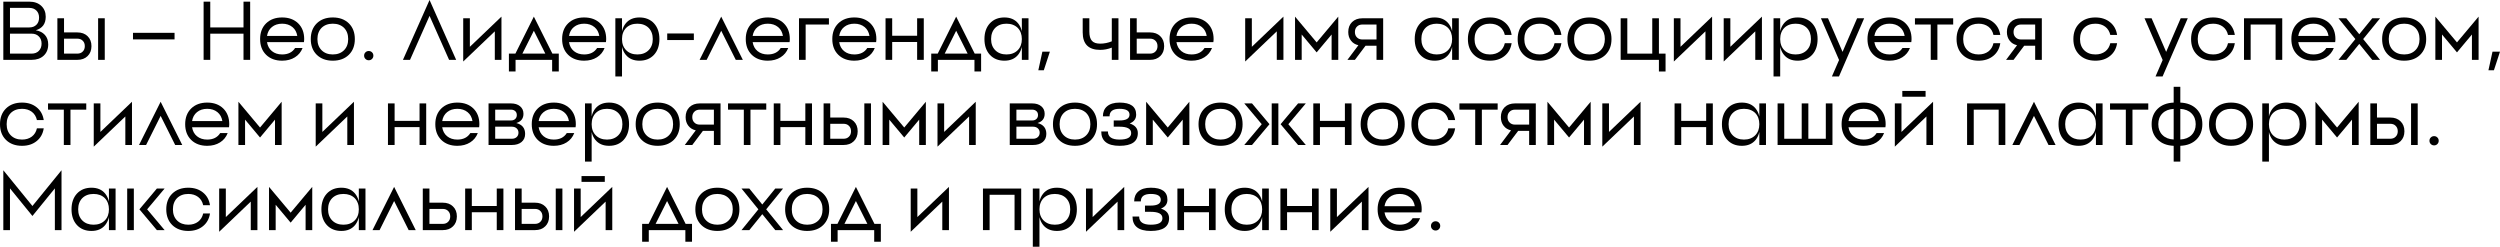 <?xml version="1.0" encoding="UTF-8"?> <svg xmlns="http://www.w3.org/2000/svg" viewBox="0 0 469.879 46.375" fill="none"><path d="M1.875 10.078H5.937C6.51 10.078 6.964 9.906 7.297 9.563C7.641 9.219 7.813 8.766 7.813 8.203C7.813 7.63 7.641 7.177 7.297 6.844C6.964 6.5 6.51 6.328 5.937 6.328H1.875V10.078ZM1.875 1.484V5.156H5.516C6.068 5.156 6.51 4.99 6.844 4.656C7.177 4.323 7.344 3.875 7.344 3.312C7.344 2.76 7.177 2.318 6.844 1.984C6.51 1.651 6.068 1.484 5.516 1.484H1.875ZM8.594 3.156C8.594 4.479 7.969 5.323 6.719 5.688C7.448 5.813 8.021 6.104 8.438 6.563C8.854 7.021 9.062 7.62 9.062 8.359C9.062 9.234 8.776 9.937 8.203 10.469C7.641 10.99 6.885 11.25 5.937 11.25H0.625V0.312H5.516C6.443 0.312 7.187 0.573 7.75 1.094C8.313 1.615 8.594 2.302 8.594 3.156Z" fill="black"></path><path d="M18.44 11.25V3.437H19.69V11.25H18.44ZM12.034 10.078H14.534C14.961 10.078 15.299 9.948 15.549 9.688C15.81 9.437 15.94 9.099 15.94 8.672C15.94 8.245 15.81 7.906 15.549 7.656C15.299 7.396 14.961 7.266 14.534 7.266H12.034V10.078ZM12.034 6.094H14.534C15.336 6.094 15.976 6.328 16.456 6.797C16.945 7.266 17.19 7.891 17.19 8.672C17.19 9.453 16.945 10.078 16.456 10.547C15.976 11.016 15.336 11.25 14.534 11.25H10.784V3.437H12.034V6.094Z" fill="black"></path><path d="M32.807 7.405H24.995V6.169H32.807V7.405Z" fill="black"></path><path d="M45.768 0.312H47.018V11.25H45.768V6.328H39.518V11.25H38.268V0.312H39.518V5.156H45.768V0.312Z" fill="black"></path><path d="M54.952 5.078C54.441 4.661 53.801 4.453 53.03 4.453C52.259 4.453 51.618 4.661 51.108 5.078C50.608 5.484 50.301 6.042 50.186 6.75H55.874C55.759 6.042 55.452 5.484 54.952 5.078ZM50.014 4.391C50.775 3.651 51.78 3.281 53.03 3.281C54.28 3.281 55.285 3.651 56.045 4.391C56.795 5.13 57.171 6.115 57.171 7.344L57.155 7.641L57.124 7.922H50.186C50.301 8.641 50.608 9.203 51.108 9.609C51.618 10.026 52.259 10.234 53.03 10.234C54.144 10.234 54.957 9.828 55.467 9.016H56.874C56.582 9.766 56.103 10.349 55.436 10.766C54.759 11.193 53.957 11.406 53.03 11.406C51.78 11.406 50.775 11.036 50.014 10.297C49.264 9.557 48.889 8.573 48.889 7.344C48.889 6.115 49.264 5.13 50.014 4.391Z" fill="black"></path><path d="M60.442 9.437C60.973 9.969 61.676 10.234 62.551 10.234C63.426 10.234 64.129 9.969 64.661 9.437C65.181 8.917 65.442 8.219 65.442 7.344C65.442 6.469 65.181 5.766 64.661 5.234C64.129 4.714 63.426 4.453 62.551 4.453C61.676 4.453 60.973 4.714 60.442 5.234C59.921 5.766 59.661 6.469 59.661 7.344C59.661 8.219 59.921 8.917 60.442 9.437ZM59.536 4.391C60.296 3.651 61.301 3.281 62.551 3.281C63.801 3.281 64.807 3.651 65.567 4.391C66.317 5.13 66.692 6.115 66.692 7.344C66.692 8.573 66.317 9.557 65.567 10.297C64.807 11.036 63.801 11.406 62.551 11.406C61.301 11.406 60.296 11.036 59.536 10.297C58.786 9.557 58.411 8.573 58.411 7.344C58.411 6.115 58.786 5.13 59.536 4.391Z" fill="black"></path><path d="M69.306 11.326C69.062 11.326 68.856 11.242 68.688 11.075C68.52 10.907 68.436 10.701 68.436 10.457C68.436 10.207 68.52 10.001 68.688 9.839C68.856 9.671 69.062 9.587 69.306 9.587C69.555 9.587 69.761 9.671 69.924 9.839C70.092 10.001 70.176 10.207 70.176 10.457C70.176 10.701 70.092 10.907 69.924 11.075C69.761 11.242 69.555 11.326 69.306 11.326Z" fill="black"></path><path d="M85.735 11.25H84.407L80.735 2.984L77.064 11.25H75.735L80.735 0L85.735 11.25Z" fill="black"></path><path d="M88.312 8.797L94.25 3.125V11.25H93V5.891L87.062 11.562V3.437H88.312V8.797Z" fill="black"></path><path d="M96.869 10.078L100.338 3.125L103.822 10.078H105.025V13.438H103.775V11.25H96.9V13.438H95.65V10.078H96.869ZM100.338 5.781L98.181 10.078H102.494L100.338 5.781Z" fill="black"></path><path d="M111.714 5.078C111.204 4.661 110.563 4.453 109.792 4.453C109.022 4.453 108.381 4.661 107.871 5.078C107.371 5.484 107.063 6.042 106.949 6.75H112.636C112.522 6.042 112.214 5.484 111.714 5.078ZM106.777 4.391C107.537 3.651 108.543 3.281 109.792 3.281C111.042 3.281 112.048 3.651 112.808 4.391C113.558 5.13 113.933 6.115 113.933 7.344L113.917 7.641L113.886 7.922H106.949C107.063 8.641 107.371 9.203 107.871 9.609C108.381 10.026 109.022 10.234 109.792 10.234C110.907 10.234 111.719 9.828 112.23 9.016H113.636C113.345 9.766 112.865 10.349 112.199 10.766C111.522 11.193 110.719 11.406 109.792 11.406C108.543 11.406 107.537 11.036 106.777 10.297C106.027 9.557 105.652 8.573 105.652 7.344C105.652 6.115 106.027 5.13 106.777 4.391Z" fill="black"></path><path d="M117.61 10.297C117.277 9.891 117.043 9.396 116.907 8.813V14.375H115.657V3.437H116.907V5.875C117.043 5.292 117.277 4.797 117.61 4.391C118.215 3.651 119.074 3.281 120.189 3.281C121.324 3.281 122.235 3.651 122.923 4.391C123.6 5.13 123.939 6.115 123.939 7.344C123.939 8.573 123.6 9.557 122.923 10.297C122.235 11.036 121.324 11.406 120.189 11.406C119.074 11.406 118.215 11.036 117.61 10.297ZM119.798 10.234C120.673 10.234 121.376 9.969 121.907 9.437C122.428 8.917 122.689 8.219 122.689 7.344C122.689 6.469 122.428 5.766 121.907 5.234C121.376 4.714 120.673 4.453 119.798 4.453C118.923 4.453 118.22 4.714 117.689 5.234C117.168 5.766 116.907 6.469 116.907 7.344C116.907 8.219 117.168 8.917 117.689 9.437C118.22 9.969 118.923 10.234 119.798 10.234Z" fill="black"></path><path d="M130.41 7.527H125.405V6.291H130.41V7.527Z" fill="black"></path><path d="M139.616 11.25H138.288L135.554 5.781L132.819 11.25H131.491L135.554 3.125L139.616 11.25Z" fill="black"></path><path d="M146.23 5.078C145.719 4.661 145.079 4.453 144.308 4.453C143.537 4.453 142.896 4.661 142.386 5.078C141.886 5.484 141.579 6.042 141.464 6.75H147.152C147.037 6.042 146.73 5.484 146.23 5.078ZM141.292 4.391C142.053 3.651 143.058 3.281 144.308 3.281C145.558 3.281 146.563 3.651 147.324 4.391C148.074 5.13 148.448 6.115 148.448 7.344L148.433 7.641L148.402 7.922H141.464C141.579 8.641 141.886 9.203 142.386 9.609C142.896 10.026 143.537 10.234 144.308 10.234C145.423 10.234 146.235 9.828 146.745 9.016H148.152C147.86 9.766 147.381 10.349 146.714 10.766C146.037 11.193 145.235 11.406 144.308 11.406C143.058 11.406 142.053 11.036 141.292 10.297C140.542 9.557 140.167 8.573 140.167 7.344C140.167 6.115 140.542 5.13 141.292 4.391Z" fill="black"></path><path d="M150.173 3.437H155.798V4.609H151.423V11.25H150.173V3.437Z" fill="black"></path><path d="M162.496 5.078C161.985 4.661 161.345 4.453 160.574 4.453C159.803 4.453 159.162 4.661 158.652 5.078C158.152 5.484 157.845 6.042 157.73 6.75H163.417C163.303 6.042 162.995 5.484 162.496 5.078ZM157.558 4.391C158.318 3.651 159.324 3.281 160.574 3.281C161.824 3.281 162.829 3.651 163.589 4.391C164.339 5.13 164.714 6.115 164.714 7.344L164.699 7.641L164.668 7.922H157.73C157.845 8.641 158.152 9.203 158.652 9.609C159.162 10.026 159.803 10.234 160.574 10.234C161.688 10.234 162.501 9.828 163.011 9.016H164.417C164.126 9.766 163.647 10.349 162.98 10.766C162.303 11.193 161.501 11.406 160.574 11.406C159.324 11.406 158.318 11.036 157.558 10.297C156.808 9.557 156.433 8.573 156.433 7.344C156.433 6.115 156.808 5.13 157.558 4.391Z" fill="black"></path><path d="M172.376 3.437H173.626V11.25H172.376V7.891H167.689V11.25H166.439V3.437H167.689V6.719H172.376V3.437Z" fill="black"></path><path d="M176.245 10.078L179.714 3.125L183.198 10.078H184.401V13.438H183.151V11.25H176.276V13.438H175.026V10.078H176.245ZM179.714 5.781L177.557 10.078H181.87L179.714 5.781Z" fill="black"></path><path d="M192.059 11.25V3.437H193.309V11.25H192.059ZM187.059 9.437C187.591 9.969 188.294 10.234 189.169 10.234C190.044 10.234 190.747 9.969 191.278 9.437C191.799 8.917 192.059 8.219 192.059 7.344C192.059 6.469 191.799 5.766 191.278 5.234C190.747 4.714 190.044 4.453 189.169 4.453C188.294 4.453 187.591 4.714 187.059 5.234C186.538 5.766 186.278 6.469 186.278 7.344C186.278 8.219 186.538 8.917 187.059 9.437ZM186.044 4.391C186.731 3.651 187.643 3.281 188.778 3.281C189.893 3.281 190.752 3.651 191.356 4.391C191.929 5.099 192.215 6.083 192.215 7.344C192.215 8.604 191.929 9.589 191.356 10.297C190.752 11.036 189.893 11.406 188.778 11.406C187.643 11.406 186.731 11.036 186.044 10.297C185.367 9.557 185.028 8.573 185.028 7.344C185.028 6.115 185.367 5.13 186.044 4.391Z" fill="black"></path><path d="M196.183 13.211H195.153L195.916 9.709H197.327L196.183 13.211Z" fill="black"></path><path d="M208.964 3.437H210.214V11.25H208.964V8.953C208.245 9.234 207.516 9.375 206.776 9.375C204.589 9.375 203.495 8.281 203.495 6.094V3.437H204.745V5.937C204.745 6.74 204.906 7.318 205.229 7.672C205.542 8.026 206.057 8.203 206.776 8.203C207.526 8.203 208.255 8.057 208.964 7.766V3.437Z" fill="black"></path><path d="M213.648 10.078H216.148C216.575 10.078 216.914 9.948 217.164 9.688C217.424 9.437 217.554 9.099 217.554 8.672C217.554 8.245 217.424 7.906 217.164 7.656C216.914 7.396 216.575 7.266 216.148 7.266H213.648V10.078ZM213.648 6.094H216.148C216.95 6.094 217.591 6.328 218.07 6.797C218.559 7.266 218.804 7.891 218.804 8.672C218.804 9.453 218.559 10.078 218.07 10.547C217.591 11.016 216.95 11.25 216.148 11.25H212.398V3.437H213.648V6.094Z" fill="black"></path><path d="M225.881 5.078C225.37 4.661 224.73 4.453 223.959 4.453C223.188 4.453 222.547 4.661 222.037 5.078C221.537 5.484 221.229 6.042 221.115 6.75H226.803C226.688 6.042 226.381 5.484 225.881 5.078ZM220.943 4.391C221.704 3.651 222.709 3.281 223.959 3.281C225.209 3.281 226.214 3.651 226.974 4.391C227.724 5.13 228.099 6.115 228.099 7.344L228.084 7.641L228.052 7.922H221.115C221.229 8.641 221.537 9.203 222.037 9.609C222.547 10.026 223.188 10.234 223.959 10.234C225.073 10.234 225.886 9.828 226.396 9.016H227.803C227.511 9.766 227.032 10.349 226.365 10.766C225.688 11.193 224.886 11.406 223.959 11.406C222.709 11.406 221.704 11.036 220.943 10.297C220.193 9.557 219.818 8.573 219.818 7.344C219.818 6.115 220.193 5.13 220.943 4.391Z" fill="black"></path><path d="M235.285 8.797L241.223 3.125V11.25H239.973V5.891L234.035 11.562V3.437H235.285V8.797Z" fill="black"></path><path d="M251.53 3.125V11.25H250.278V6.484L247.466 9.844L244.654 6.484V11.25H243.404V3.125L247.466 7.969L251.53 3.125Z" fill="black"></path><path d="M258.718 7.422V4.609H256.062C255.637 4.609 255.297 4.74 255.047 5C254.787 5.25 254.657 5.589 254.657 6.016C254.657 6.443 254.787 6.781 255.047 7.031C255.297 7.292 255.637 7.422 256.062 7.422H258.718ZM256.062 3.437H259.968V11.25H258.718V8.594H256.656L254.657 11.25H253.25L255.312 8.5C254.719 8.365 254.254 8.078 253.922 7.641C253.577 7.203 253.407 6.661 253.407 6.016C253.407 5.234 253.647 4.609 254.125 4.141C254.614 3.672 255.262 3.437 256.062 3.437Z" fill="black"></path><path d="M272.93 11.25V3.437H274.182V11.25H272.93ZM267.931 9.437C268.463 9.969 269.166 10.234 270.04 10.234C270.915 10.234 271.618 9.969 272.15 9.437C272.67 8.917 272.93 8.219 272.93 7.344C272.93 6.469 272.67 5.766 272.15 5.234C271.618 4.714 270.915 4.453 270.04 4.453C269.166 4.453 268.463 4.714 267.931 5.234C267.411 5.766 267.149 6.469 267.149 7.344C267.149 8.219 267.411 8.917 267.931 9.437ZM266.916 4.391C267.604 3.651 268.513 3.281 269.651 3.281C270.765 3.281 271.622 3.651 272.227 4.391C272.8 5.099 273.087 6.083 273.087 7.344C273.087 8.604 272.8 9.589 272.227 10.297C271.622 11.036 270.765 11.406 269.651 11.406C268.513 11.406 267.604 11.036 266.916 10.297C266.239 9.557 265.899 8.573 265.899 7.344C265.899 6.115 266.239 5.13 266.916 4.391Z" fill="black"></path><path d="M282.832 8.125H284.112C283.957 9.135 283.514 9.932 282.785 10.516C282.055 11.109 281.14 11.406 280.035 11.406C278.786 11.406 277.778 11.036 277.019 10.297C276.269 9.557 275.894 8.573 275.894 7.344C275.894 6.115 276.269 5.13 277.019 4.391C277.778 3.651 278.786 3.281 280.035 3.281C281.14 3.281 282.055 3.578 282.785 4.172C283.514 4.755 283.957 5.552 284.112 6.563H282.832C282.685 5.906 282.367 5.391 281.877 5.016C281.377 4.641 280.765 4.453 280.035 4.453C279.161 4.453 278.456 4.714 277.926 5.234C277.404 5.766 277.144 6.469 277.144 7.344C277.144 8.219 277.404 8.917 277.926 9.437C278.456 9.969 279.161 10.234 280.035 10.234C280.765 10.234 281.377 10.047 281.877 9.672C282.367 9.297 282.685 8.781 282.832 8.125Z" fill="black"></path><path d="M292.185 8.125H293.467C293.309 9.135 292.867 9.932 292.137 10.516C291.41 11.109 290.493 11.406 289.388 11.406C288.138 11.406 287.134 11.036 286.374 10.297C285.624 9.557 285.249 8.573 285.249 7.344C285.249 6.115 285.624 5.13 286.374 4.391C287.134 3.651 288.138 3.281 289.388 3.281C290.493 3.281 291.41 3.578 292.137 4.172C292.867 4.755 293.309 5.552 293.467 6.563H292.185C292.04 5.906 291.722 5.391 291.232 5.016C290.733 4.641 290.118 4.453 289.388 4.453C288.513 4.453 287.811 4.714 287.278 5.234C286.759 5.766 286.499 6.469 286.499 7.344C286.499 8.219 286.759 8.917 287.278 9.437C287.811 9.969 288.513 10.234 289.388 10.234C290.118 10.234 290.733 10.047 291.232 9.672C291.722 9.297 292.04 8.781 292.185 8.125Z" fill="black"></path><path d="M296.634 9.437C297.163 9.969 297.868 10.234 298.743 10.234C299.618 10.234 300.32 9.969 300.852 9.437C301.372 8.917 301.632 8.219 301.632 7.344C301.632 6.469 301.372 5.766 300.852 5.234C300.32 4.714 299.618 4.453 298.743 4.453C297.868 4.453 297.163 4.714 296.634 5.234C296.111 5.766 295.851 6.469 295.851 7.344C295.851 8.219 296.111 8.917 296.634 9.437ZM295.726 4.391C296.486 3.651 297.491 3.281 298.743 3.281C299.993 3.281 300.997 3.651 301.757 4.391C302.507 5.13 302.882 6.115 302.882 7.344C302.882 8.573 302.507 9.557 301.757 10.297C300.997 11.036 299.993 11.406 298.743 11.406C297.491 11.406 296.486 11.036 295.726 10.297C294.976 9.557 294.602 8.573 294.602 7.344C294.602 6.115 294.976 5.13 295.726 4.391Z" fill="black"></path><path d="M310.545 3.437H311.795V10.078H313.044V13.438H311.795V11.25H304.606V3.437H305.856V10.078H310.545V3.437Z" fill="black"></path><path d="M315.851 8.797L321.79 3.125V11.25H320.54V5.891L314.601 11.562V3.437H315.851V8.797Z" fill="black"></path><path d="M325.221 8.797L331.157 3.125V11.25H329.907V5.891L323.972 11.562V3.437H325.221V8.797Z" fill="black"></path><path d="M335.294 10.297C334.959 9.891 334.724 9.396 334.589 8.813V14.375H333.339V3.437H334.589V5.875C334.724 5.292 334.959 4.797 335.294 4.391C335.896 3.651 336.756 3.281 337.87 3.281C339.005 3.281 339.917 3.651 340.605 4.391C341.282 5.13 341.619 6.115 341.619 7.344C341.619 8.573 341.282 9.557 340.605 10.297C339.917 11.036 339.005 11.406 337.87 11.406C336.756 11.406 335.896 11.036 335.294 10.297ZM337.481 10.234C338.355 10.234 339.058 9.969 339.59 9.437C340.11 8.917 340.37 8.219 340.37 7.344C340.37 6.469 340.11 5.766 339.59 5.234C339.058 4.714 338.355 4.453 337.481 4.453C336.606 4.453 335.901 4.714 335.371 5.234C334.849 5.766 334.589 6.469 334.589 7.344C334.589 8.219 334.849 8.917 335.371 9.437C335.901 9.969 336.606 10.234 337.481 10.234Z" fill="black"></path><path d="M349.045 3.437H350.372L345.638 14.375H344.309L345.653 11.281L342.247 3.437H343.576L346.311 9.75L349.045 3.437Z" fill="black"></path><path d="M357.06 5.078C356.551 4.661 355.908 4.453 355.138 4.453C354.369 4.453 353.726 4.661 353.216 5.078C352.717 5.484 352.409 6.042 352.294 6.75H357.983C357.868 6.042 357.56 5.484 357.06 5.078ZM352.122 4.391C352.884 3.651 353.889 3.281 355.138 3.281C356.388 3.281 357.393 3.651 358.155 4.391C358.905 5.13 359.28 6.115 359.28 7.344L359.262 7.641L359.232 7.922H352.294C352.409 8.641 352.717 9.203 353.216 9.609C353.726 10.026 354.369 10.234 355.138 10.234C356.253 10.234 357.065 9.828 357.575 9.016H358.982C358.69 9.766 358.213 10.349 357.545 10.766C356.868 11.193 356.066 11.406 355.138 11.406C353.889 11.406 352.884 11.036 352.122 10.297C351.372 9.557 350.997 8.573 350.997 7.344C350.997 6.115 351.372 5.13 352.122 4.391Z" fill="black"></path><path d="M359.917 3.437H367.105V4.609H364.136V11.25H362.886V4.609H359.917V3.437Z" fill="black"></path><path d="M374.673 8.125H375.956C375.798 9.135 375.356 9.932 374.628 10.516C373.899 11.109 372.981 11.406 371.877 11.406C370.627 11.406 369.622 11.036 368.862 10.297C368.113 9.557 367.738 8.573 367.738 7.344C367.738 6.115 368.113 5.13 368.862 4.391C369.622 3.651 370.627 3.281 371.877 3.281C372.981 3.281 373.899 3.578 374.628 4.172C375.356 4.755 375.798 5.552 375.956 6.563H374.673C374.528 5.906 374.211 5.391 373.721 5.016C373.221 4.641 372.606 4.453 371.877 4.453C371.002 4.453 370.3 4.714 369.767 5.234C369.247 5.766 368.987 6.469 368.987 7.344C368.987 8.219 369.247 8.917 369.767 9.437C370.3 9.969 371.002 10.234 371.877 10.234C372.606 10.234 373.221 10.047 373.721 9.672C374.211 9.297 374.528 8.781 374.673 8.125Z" fill="black"></path><path d="M382.514 7.422V4.609H379.857C379.43 4.609 379.092 4.74 378.842 5C378.58 5.25 378.45 5.589 378.45 6.016C378.45 6.443 378.58 6.781 378.842 7.031C379.092 7.292 379.43 7.422 379.857 7.422H382.514ZM379.857 3.437H383.764V11.25H382.514V8.594H380.452L378.45 11.25H377.045L379.107 8.5C378.512 8.365 378.05 8.078 377.718 7.641C377.373 7.203 377.2 6.661 377.2 6.016C377.2 5.234 377.44 4.609 377.92 4.141C378.41 3.672 379.055 3.437 379.857 3.437Z" fill="black"></path><path d="M396.633 8.125H397.912C397.757 9.135 397.315 9.932 396.585 10.516C395.855 11.109 394.938 11.406 393.836 11.406C392.584 11.406 391.579 11.036 390.819 10.297C390.069 9.557 389.695 8.573 389.695 7.344C389.695 6.115 390.069 5.13 390.819 4.391C391.579 3.651 392.584 3.281 393.836 3.281C394.938 3.281 395.855 3.578 396.585 4.172C397.315 4.755 397.757 5.552 397.912 6.563H396.633C396.485 5.906 396.168 5.391 395.678 5.016C395.178 4.641 394.563 4.453 393.836 4.453C392.959 4.453 392.256 4.714 391.727 5.234C391.204 5.766 390.944 6.469 390.944 7.344C390.944 8.219 391.204 8.917 391.727 9.437C392.256 9.969 392.959 10.234 393.836 10.234C394.563 10.234 395.178 10.047 395.678 9.672C396.168 9.297 396.485 8.781 396.633 8.125Z" fill="black"></path><path d="M409.867 3.437H411.194L406.46 14.375H405.131L406.475 11.281L403.069 3.437H404.396L407.133 9.75L409.867 3.437Z" fill="black"></path><path d="M418.757 8.125H420.039C419.882 9.135 419.439 9.932 418.71 10.516C417.98 11.109 417.065 11.406 415.96 11.406C414.711 11.406 413.706 11.036 412.944 10.297C412.194 9.557 411.819 8.573 411.819 7.344C411.819 6.115 412.194 5.13 412.944 4.391C413.706 3.651 414.711 3.281 415.96 3.281C417.065 3.281 417.98 3.578 418.71 4.172C419.439 4.755 419.882 5.552 420.039 6.563H418.757C418.612 5.906 418.292 5.391 417.805 5.016C417.305 4.641 416.69 4.453 415.96 4.453C415.086 4.453 414.381 4.714 413.851 5.234C413.331 5.766 413.069 6.469 413.069 7.344C413.069 8.219 413.331 8.917 413.851 9.437C414.381 9.969 415.086 10.234 415.96 10.234C416.69 10.234 417.305 10.047 417.805 9.672C418.292 9.297 418.612 8.781 418.757 8.125Z" fill="black"></path><path d="M421.764 3.437H428.952V11.25H427.702V4.609H423.013V11.25H421.764V3.437Z" fill="black"></path><path d="M436.727 5.078C436.215 4.661 435.575 4.453 434.805 4.453C434.033 4.453 433.393 4.661 432.883 5.078C432.384 5.484 432.076 6.042 431.961 6.75H437.647C437.535 6.042 437.227 5.484 436.727 5.078ZM431.789 4.391C432.549 3.651 433.556 3.281 434.805 3.281C436.055 3.281 437.06 3.651 437.82 4.391C438.569 5.13 438.944 6.115 438.944 7.344L438.929 7.641L438.899 7.922H431.961C432.076 8.641 432.384 9.203 432.883 9.609C433.393 10.026 434.033 10.234 434.805 10.234C435.92 10.234 436.732 9.828 437.242 9.016H438.649C438.357 9.766 437.877 10.349 437.21 10.766C436.535 11.193 435.733 11.406 434.805 11.406C433.556 11.406 432.549 11.036 431.789 10.297C431.039 9.557 430.664 8.573 430.664 7.344C430.664 6.115 431.039 5.13 431.789 4.391Z" fill="black"></path><path d="M445.865 3.437H447.335L444.163 7.344L447.335 11.25H445.865L443.428 8.25L440.991 11.25H439.522L442.693 7.344L439.522 3.437H440.991L443.428 6.437L445.865 3.437Z" fill="black"></path><path d="M449.754 9.437C450.286 9.969 450.989 10.234 451.864 10.234C452.738 10.234 453.443 9.969 453.973 9.437C454.495 8.917 454.755 8.219 454.755 7.344C454.755 6.469 454.495 5.766 453.973 5.234C453.443 4.714 452.738 4.453 451.864 4.453C450.989 4.453 450.286 4.714 449.754 5.234C449.234 5.766 448.974 6.469 448.974 7.344C448.974 8.219 449.234 8.917 449.754 9.437ZM448.849 4.391C449.609 3.651 450.614 3.281 451.864 3.281C453.113 3.281 454.12 3.651 454.88 4.391C455.63 5.13 456.005 6.115 456.005 7.344C456.005 8.573 455.63 9.557 454.88 10.297C454.12 11.036 453.113 11.406 451.864 11.406C450.614 11.406 449.609 11.036 448.849 10.297C448.1 9.557 447.725 8.573 447.725 7.344C447.725 6.115 448.1 5.13 448.849 4.391Z" fill="black"></path><path d="M465.855 3.125V11.25H464.603V6.484L461.791 9.844L458.979 6.484V11.25H457.73V3.125L461.791 7.969L465.855 3.125Z" fill="black"></path><path d="M468.734 13.211H467.704L468.469 9.709H469.879L468.734 13.211Z" fill="black"></path><path d="M6.938 24.125H8.219C8.062 25.136 7.62 25.932 6.891 26.516C6.161 27.109 5.245 27.406 4.141 27.406C2.891 27.406 1.885 27.037 1.125 26.297C0.375 25.557 0 24.573 0 23.344C0 22.115 0.375 21.13 1.125 20.391C1.885 19.651 2.891 19.281 4.141 19.281C5.245 19.281 6.161 19.578 6.891 20.172C7.62 20.755 8.062 21.552 8.219 22.563H6.938C6.792 21.906 6.474 21.391 5.984 21.016C5.484 20.641 4.87 20.453 4.141 20.453C3.266 20.453 2.562 20.714 2.031 21.234C1.51 21.766 1.25 22.469 1.25 23.344C1.25 24.219 1.51 24.917 2.031 25.437C2.562 25.969 3.266 26.234 4.141 26.234C4.87 26.234 5.484 26.047 5.984 25.672C6.474 25.297 6.792 24.781 6.938 24.125Z" fill="black"></path><path d="M9.026 19.437H16.213V20.609H13.245V27.25H11.995V20.609H9.026V19.437Z" fill="black"></path><path d="M18.87 24.797L24.807 19.125V27.25H23.557V21.891L17.62 27.562V19.437H18.87V24.797Z" fill="black"></path><path d="M34.254 27.25H32.926L30.192 21.781L27.457 27.25H26.129L30.192 19.125L34.254 27.25Z" fill="black"></path><path d="M40.868 21.078C40.357 20.661 39.717 20.453 38.946 20.453C38.175 20.453 37.535 20.661 37.024 21.078C36.524 21.484 36.217 22.042 36.102 22.75H41.79C41.675 22.042 41.368 21.484 40.868 21.078ZM35.93 20.391C36.691 19.651 37.696 19.281 38.946 19.281C40.196 19.281 41.201 19.651 41.961 20.391C42.711 21.13 43.087 22.115 43.087 23.344L43.071 23.641L43.04 23.922H36.102C36.217 24.641 36.524 25.203 37.024 25.609C37.535 26.026 38.175 26.234 38.946 26.234C40.06 26.234 40.873 25.828 41.383 25.016H42.79C42.498 25.766 42.019 26.349 41.352 26.766C40.675 27.193 39.873 27.406 38.946 27.406C37.696 27.406 36.691 27.037 35.93 26.297C35.18 25.557 34.805 24.573 34.805 23.344C34.805 22.115 35.18 21.13 35.93 20.391Z" fill="black"></path><path d="M52.936 19.125V27.25H51.686V22.484L48.873 25.844L46.061 22.484V27.25H44.811V19.125L48.873 23.969L52.936 19.125Z" fill="black"></path><path d="M60.587 24.797L66.525 19.125V27.25H65.275V21.891L59.337 27.562V19.437H60.587V24.797Z" fill="black"></path><path d="M78.855 19.437H80.105V27.25H78.855V23.891H74.167V27.25H72.917V19.437H74.167V22.719H78.855V19.437Z" fill="black"></path><path d="M87.88 21.078C87.37 20.661 86.729 20.453 85.958 20.453C85.187 20.453 84.547 20.661 84.036 21.078C83.536 21.484 83.229 22.042 83.115 22.75H88.802C88.687 22.042 88.38 21.484 87.88 21.078ZM82.943 20.391C83.703 19.651 84.708 19.281 85.958 19.281C87.208 19.281 88.214 19.651 88.974 20.391C89.724 21.13 90.099 22.115 90.099 23.344L90.083 23.641L90.052 23.922H83.115C83.229 24.641 83.536 25.203 84.036 25.609C84.547 26.026 85.187 26.234 85.958 26.234C87.073 26.234 87.885 25.828 88.396 25.016H89.802C89.51 25.766 89.031 26.349 88.364 26.766C87.687 27.193 86.885 27.406 85.958 27.406C84.708 27.406 83.703 27.037 82.943 26.297C82.193 25.557 81.818 24.573 81.818 23.344C81.818 22.115 82.193 21.13 82.943 20.391Z" fill="black"></path><path d="M93.073 26.078H96.198C96.573 26.078 96.875 25.974 97.104 25.766C97.333 25.557 97.448 25.281 97.448 24.937C97.448 24.604 97.333 24.333 97.104 24.125C96.875 23.917 96.573 23.812 96.198 23.812H93.073V26.078ZM93.073 20.609V22.641H96.042C96.375 22.641 96.641 22.547 96.839 22.359C97.037 22.172 97.136 21.927 97.136 21.625C97.136 21.313 97.037 21.068 96.839 20.891C96.641 20.703 96.375 20.609 96.042 20.609H93.073ZM98.386 21.391C98.386 22.276 97.938 22.854 97.042 23.125C98.146 23.406 98.698 24.089 98.698 25.172C98.698 25.818 98.469 26.328 98.011 26.703C97.563 27.068 96.959 27.25 96.198 27.25H91.823V19.437H96.042C96.75 19.437 97.318 19.615 97.745 19.969C98.172 20.323 98.386 20.797 98.386 21.391Z" fill="black"></path><path d="M106.008 21.078C105.497 20.661 104.856 20.453 104.086 20.453C103.315 20.453 102.674 20.661 102.164 21.078C101.664 21.484 101.357 22.042 101.242 22.75H106.929C106.815 22.042 106.508 21.484 106.008 21.078ZM101.07 20.391C101.831 19.651 102.836 19.281 104.086 19.281C105.336 19.281 106.341 19.651 107.101 20.391C107.851 21.13 108.226 22.115 108.226 23.344L108.211 23.641L108.179 23.922H101.242C101.357 24.641 101.664 25.203 102.164 25.609C102.674 26.026 103.315 26.234 104.086 26.234C105.2 26.234 106.013 25.828 106.523 25.016H107.929C107.638 25.766 107.159 26.349 106.492 26.766C105.815 27.193 105.013 27.406 104.086 27.406C102.836 27.406 101.831 27.037 101.07 26.297C100.32 25.557 99.945 24.573 99.945 23.344C99.945 22.115 100.32 21.13 101.07 20.391Z" fill="black"></path><path d="M111.904 26.297C111.57 25.891 111.336 25.396 111.201 24.813V30.375H109.951V19.437H111.201V21.875C111.336 21.292 111.57 20.797 111.904 20.391C112.508 19.651 113.367 19.281 114.482 19.281C115.617 19.281 116.529 19.651 117.216 20.391C117.893 21.13 118.232 22.115 118.232 23.344C118.232 24.573 117.893 25.557 117.216 26.297C116.529 27.037 115.617 27.406 114.482 27.406C113.367 27.406 112.508 27.037 111.904 26.297ZM114.091 26.234C114.966 26.234 115.669 25.969 116.201 25.437C116.721 24.917 116.982 24.219 116.982 23.344C116.982 22.469 116.721 21.766 116.201 21.234C115.669 20.714 114.966 20.453 114.091 20.453C113.216 20.453 112.513 20.714 111.982 21.234C111.461 21.766 111.201 22.469 111.201 23.344C111.201 24.219 111.461 24.917 111.982 25.437C112.513 25.969 113.216 26.234 114.091 26.234Z" fill="black"></path><path d="M121.508 25.437C122.039 25.969 122.742 26.234 123.617 26.234C124.492 26.234 125.195 25.969 125.726 25.437C126.247 24.917 126.508 24.219 126.508 23.344C126.508 22.469 126.247 21.766 125.726 21.234C125.195 20.714 124.492 20.453 123.617 20.453C122.742 20.453 122.039 20.714 121.508 21.234C120.987 21.766 120.726 22.469 120.726 23.344C120.726 24.219 120.987 24.917 121.508 25.437ZM120.601 20.391C121.362 19.651 122.367 19.281 123.617 19.281C124.867 19.281 125.872 19.651 126.633 20.391C127.383 21.13 127.758 22.115 127.758 23.344C127.758 24.573 127.383 25.557 126.633 26.297C125.872 27.037 124.867 27.406 123.617 27.406C122.367 27.406 121.362 27.037 120.601 26.297C119.851 25.557 119.476 24.573 119.476 23.344C119.476 22.115 119.851 21.13 120.601 20.391Z" fill="black"></path><path d="M134.177 23.422V20.609H131.52C131.093 20.609 130.755 20.74 130.505 21C130.244 21.25 130.114 21.589 130.114 22.016C130.114 22.443 130.244 22.781 130.505 23.031C130.755 23.292 131.093 23.422 131.52 23.422H134.177ZM131.52 19.437H135.427V27.25H134.177V24.594H132.114L130.114 27.25H128.708L130.77 24.5C130.177 24.365 129.713 24.078 129.38 23.641C129.036 23.203 128.864 22.661 128.864 22.016C128.864 21.234 129.104 20.609 129.583 20.141C130.072 19.672 130.718 19.437 131.52 19.437Z" fill="black"></path><path d="M136.833 19.437H144.021V20.609H141.052V27.25H139.802V20.609H136.833V19.437Z" fill="black"></path><path d="M151.365 19.437H152.615V27.25H151.365V23.891H146.677V27.25H145.427V19.437H146.677V22.719H151.365V19.437Z" fill="black"></path><path d="M162.452 27.25V19.437H163.702V27.25H162.452ZM156.046 26.078H158.546C158.973 26.078 159.312 25.948 159.562 25.687C159.822 25.437 159.952 25.099 159.952 24.672C159.952 24.245 159.822 23.906 159.562 23.656C159.312 23.396 158.973 23.266 158.546 23.266H156.046V26.078ZM156.046 22.094H158.546C159.348 22.094 159.989 22.328 160.468 22.797C160.958 23.266 161.202 23.891 161.202 24.672C161.202 25.453 160.958 26.078 160.468 26.547C159.989 27.016 159.348 27.25 158.546 27.25H154.796V19.437H156.046V22.094Z" fill="black"></path><path d="M174.014 19.125V27.25H172.764V22.484L169.952 25.844L167.139 22.484V27.25H165.889V19.125L169.952 23.969L174.014 19.125Z" fill="black"></path><path d="M177.454 24.797L183.392 19.125V27.25H182.142V21.891L176.204 27.562V19.437H177.454V24.797Z" fill="black"></path><path d="M191.035 26.078H194.159C194.535 26.078 194.837 25.974 195.066 25.766C195.295 25.557 195.41 25.281 195.41 24.937C195.41 24.604 195.295 24.333 195.066 24.125C194.837 23.917 194.535 23.812 194.159 23.812H191.035V26.078ZM191.035 20.609V22.641H194.003C194.337 22.641 194.602 22.547 194.8 22.359C194.998 22.172 195.097 21.927 195.097 21.625C195.097 21.313 194.998 21.068 194.8 20.891C194.602 20.703 194.337 20.609 194.003 20.609H191.035ZM196.347 21.391C196.347 22.276 195.899 22.854 195.003 23.125C196.107 23.406 196.66 24.089 196.66 25.172C196.66 25.818 196.43 26.328 195.972 26.703C195.524 27.068 194.92 27.25 194.159 27.25H189.785V19.437H194.003C194.712 19.437 195.279 19.615 195.706 19.969C196.133 20.323 196.347 20.797 196.347 21.391Z" fill="black"></path><path d="M199.938 25.437C200.469 25.969 201.172 26.234 202.047 26.234C202.922 26.234 203.625 25.969 204.156 25.437C204.677 24.917 204.938 24.219 204.938 23.344C204.938 22.469 204.677 21.766 204.156 21.234C203.625 20.714 202.922 20.453 202.047 20.453C201.172 20.453 200.469 20.714 199.938 21.234C199.417 21.766 199.156 22.469 199.156 23.344C199.156 24.219 199.417 24.917 199.938 25.437ZM199.031 20.391C199.792 19.651 200.797 19.281 202.047 19.281C203.297 19.281 204.302 19.651 205.063 20.391C205.813 21.13 206.188 22.115 206.188 23.344C206.188 24.573 205.813 25.557 205.063 26.297C204.302 27.037 203.297 27.406 202.047 27.406C200.797 27.406 199.792 27.037 199.031 26.297C198.281 25.557 197.906 24.573 197.906 23.344C197.906 22.115 198.281 21.13 199.031 20.391Z" fill="black"></path><path d="M213.544 21.547C213.544 22.328 213.138 22.88 212.326 23.203C213.346 23.536 213.857 24.141 213.857 25.016C213.857 26.609 212.711 27.406 210.419 27.406C208.128 27.406 206.982 26.505 206.982 24.703H208.232C208.232 25.724 208.961 26.234 210.419 26.234C211.878 26.234 212.607 25.828 212.607 25.016C212.607 24.214 211.878 23.812 210.419 23.812H209.326V22.641H210.419C211.669 22.641 212.294 22.276 212.294 21.547C212.294 20.818 211.669 20.453 210.419 20.453C209.169 20.453 208.544 20.922 208.544 21.859H207.294C207.294 21.068 207.55 20.448 208.06 20C208.601 19.521 209.388 19.281 210.419 19.281C212.503 19.281 213.544 20.036 213.544 21.547Z" fill="black"></path><path d="M223.544 19.125V27.25H222.294V22.484L219.482 25.844L216.669 22.484V27.25H215.419V19.125L219.482 23.969L223.544 19.125Z" fill="black"></path><path d="M227.297 25.437C227.828 25.969 228.531 26.234 229.406 26.234C230.281 26.234 230.984 25.969 231.516 25.437C232.036 24.917 232.297 24.219 232.297 23.344C232.297 22.469 232.036 21.766 231.516 21.234C230.984 20.714 230.281 20.453 229.406 20.453C228.531 20.453 227.828 20.714 227.297 21.234C226.776 21.766 226.516 22.469 226.516 23.344C226.516 24.219 226.776 24.917 227.297 25.437ZM226.39 20.391C227.151 19.651 228.156 19.281 229.406 19.281C230.656 19.281 231.661 19.651 232.422 20.391C233.172 21.13 233.547 22.115 233.547 23.344C233.547 24.573 233.172 25.557 232.422 26.297C231.661 27.037 230.656 27.406 229.406 27.406C228.156 27.406 227.151 27.037 226.39 26.297C225.641 25.557 225.265 24.573 225.265 23.344C225.265 22.115 225.641 21.13 226.39 20.391Z" fill="black"></path><path d="M239.02 27.25V19.437H240.27V27.25H239.02ZM243.974 19.437H245.427L242.145 23.344L245.427 27.25H243.974L240.692 23.344L243.974 19.437ZM233.864 19.437H235.317L238.599 23.344L235.317 27.25H233.864L237.145 23.344L233.864 19.437Z" fill="black"></path><path d="M252.775 19.437H254.025V27.25H252.775V23.891H248.087V27.25H246.837V19.437H248.087V22.719H252.775V19.437Z" fill="black"></path><path d="M257.769 25.437C258.301 25.969 259.003 26.234 259.878 26.234C260.753 26.234 261.455 25.969 261.987 25.437C262.507 24.917 262.77 24.219 262.77 23.344C262.77 22.469 262.507 21.766 261.987 21.234C261.455 20.714 260.753 20.453 259.878 20.453C259.003 20.453 258.301 20.714 257.769 21.234C257.249 21.766 256.986 22.469 256.986 23.344C256.986 24.219 257.249 24.917 257.769 25.437ZM256.861 20.391C257.624 19.651 258.628 19.281 259.878 19.281C261.128 19.281 262.132 19.651 262.895 20.391C263.645 21.13 264.019 22.115 264.019 23.344C264.019 24.573 263.645 25.557 262.895 26.297C262.132 27.037 261.128 27.406 259.878 27.406C258.628 27.406 257.624 27.037 256.861 26.297C256.111 25.557 255.737 24.573 255.737 23.344C255.737 22.115 256.111 21.13 256.861 20.391Z" fill="black"></path><path d="M272.212 24.125H273.492C273.337 25.136 272.895 25.932 272.165 26.516C271.435 27.109 270.518 27.406 269.416 27.406C268.166 27.406 267.159 27.037 266.399 26.297C265.649 25.557 265.274 24.573 265.274 23.344C265.274 22.115 265.649 21.13 266.399 20.391C267.159 19.651 268.166 19.281 269.416 19.281C270.518 19.281 271.435 19.578 272.165 20.172C272.895 20.755 273.337 21.552 273.492 22.563H272.212C272.065 21.906 271.747 21.391 271.258 21.016C270.758 20.641 270.143 20.453 269.416 20.453C268.541 20.453 267.836 20.714 267.306 21.234C266.784 21.766 266.524 22.469 266.524 23.344C266.524 24.219 266.784 24.917 267.306 25.437C267.836 25.969 268.541 26.234 269.416 26.234C270.143 26.234 270.758 26.047 271.258 25.672C271.747 25.297 272.065 24.781 272.212 24.125Z" fill="black"></path><path d="M274.299 19.437H281.487V20.609H278.518V27.25H277.269V20.609H274.299V19.437Z" fill="black"></path><path d="M287.406 23.422V20.609H284.749C284.322 20.609 283.984 20.74 283.734 21C283.472 21.25 283.342 21.589 283.342 22.016C283.342 22.443 283.472 22.781 283.734 23.031C283.984 23.292 284.322 23.422 284.749 23.422H287.406ZM284.749 19.437H288.656V27.25H287.406V24.594H285.344L283.342 27.25H281.937L283.999 24.5C283.404 24.365 282.942 24.078 282.61 23.641C282.265 23.203 282.092 22.661 282.092 22.016C282.092 21.234 282.332 20.609 282.812 20.141C283.302 19.672 283.947 19.437 284.749 19.437Z" fill="black"></path><path d="M298.968 19.125V27.25H297.718V22.484L294.906 25.844L292.095 22.484V27.25H290.843V19.125L294.906 23.969L298.968 19.125Z" fill="black"></path><path d="M302.41 24.797L308.346 19.125V27.25H307.096V21.891L301.157 27.562V19.437H302.41V24.797Z" fill="black"></path><path d="M320.677 19.437H321.927V27.25H320.677V23.891H315.989V27.25H314.739V19.437H315.989V22.719H320.677V19.437Z" fill="black"></path><path d="M330.67 27.25V19.437H331.919V27.25H330.67ZM325.671 25.437C326.201 25.969 326.906 26.234 327.781 26.234C328.655 26.234 329.358 25.969 329.89 25.437C330.41 24.917 330.67 24.219 330.67 23.344C330.67 22.469 330.41 21.766 329.89 21.234C329.358 20.714 328.655 20.453 327.781 20.453C326.906 20.453 326.201 20.714 325.671 21.234C325.149 21.766 324.889 22.469 324.889 23.344C324.889 24.219 325.149 24.917 325.671 25.437ZM324.654 20.391C325.341 19.651 326.253 19.281 327.388 19.281C328.503 19.281 329.363 19.651 329.967 20.391C330.54 21.099 330.827 22.083 330.827 23.344C330.827 24.604 330.54 25.589 329.967 26.297C329.363 27.037 328.503 27.406 327.388 27.406C326.253 27.406 325.341 27.037 324.654 26.297C323.977 25.557 323.639 24.573 323.639 23.344C323.639 22.115 323.977 21.13 324.654 20.391Z" fill="black"></path><path d="M343.164 19.437H344.414V27.25H334.101V19.437H335.351V26.078H338.633V19.437H339.882V26.078H343.164V19.437Z" fill="black"></path><path d="M352.192 21.078C351.682 20.661 351.042 20.453 350.272 20.453C349.5 20.453 348.86 20.661 348.35 21.078C347.85 21.484 347.543 22.042 347.428 22.75H353.114C352.999 22.042 352.694 21.484 352.192 21.078ZM347.256 20.391C348.015 19.651 349.02 19.281 350.272 19.281C351.522 19.281 352.527 19.651 353.286 20.391C354.036 21.13 354.411 22.115 354.411 23.344L354.396 23.641L354.364 23.922H347.428C347.543 24.641 347.85 25.203 348.35 25.609C348.86 26.026 349.5 26.234 350.272 26.234C351.384 26.234 352.199 25.828 352.709 25.016H354.114C353.824 25.766 353.344 26.349 352.677 26.766C351.999 27.193 351.197 27.406 350.272 27.406C349.02 27.406 348.015 27.037 347.256 26.297C346.506 25.557 346.131 24.573 346.131 23.344C346.131 22.115 346.506 21.13 347.256 20.391Z" fill="black"></path><path d="M357.385 24.797L363.324 19.125V27.25H362.074V21.891L356.136 27.562V19.437H357.385V24.797ZM357.543 18.187V17.094H361.917V18.187H357.543Z" fill="black"></path><path d="M369.717 19.437H376.903V27.25H375.653V20.609H370.967V27.25H369.717V19.437Z" fill="black"></path><path d="M386.35 27.25H385.023L382.289 21.781L379.555 27.25H378.225L382.289 19.125L386.35 27.25Z" fill="black"></path><path d="M393.933 27.25V19.437H395.183V27.25H393.933ZM388.932 25.437C389.465 25.969 390.167 26.234 391.042 26.234C391.916 26.234 392.621 25.969 393.151 25.437C393.674 24.917 393.933 24.219 393.933 23.344C393.933 22.469 393.674 21.766 393.151 21.234C392.621 20.714 391.916 20.453 391.042 20.453C390.167 20.453 389.465 20.714 388.932 21.234C388.412 21.766 388.152 22.469 388.152 23.344C388.152 24.219 388.412 24.917 388.932 25.437ZM387.918 20.391C388.605 19.651 389.517 19.281 390.652 19.281C391.767 19.281 392.626 19.651 393.231 20.391C393.804 21.099 394.088 22.083 394.088 23.344C394.088 24.604 393.804 25.589 393.231 26.297C392.626 27.037 391.767 27.406 390.652 27.406C389.517 27.406 388.605 27.037 387.918 26.297C387.24 25.557 386.903 24.573 386.903 23.344C386.903 22.115 387.24 21.13 387.918 20.391Z" fill="black"></path><path d="M396.583 19.437H403.771V20.609H400.802V27.25H399.552V20.609H396.583V19.437Z" fill="black"></path><path d="M409.794 20.469V26.219C410.679 26.177 411.384 25.896 411.904 25.375C412.424 24.854 412.686 24.177 412.686 23.344C412.686 22.51 412.424 21.833 411.904 21.313C411.384 20.792 410.679 20.51 409.794 20.469ZM406.435 21.313C405.913 21.833 405.653 22.51 405.653 23.344C405.653 24.177 405.913 24.854 406.435 25.375C406.955 25.896 407.66 26.177 408.545 26.219V20.469C407.66 20.51 406.955 20.792 406.435 21.313ZM409.794 16.312V19.281C411.054 19.333 412.059 19.724 412.811 20.453C413.561 21.193 413.936 22.156 413.936 23.344C413.936 24.531 413.561 25.495 412.811 26.234C412.059 26.964 411.054 27.354 409.794 27.406V30.375H408.545V27.406C407.285 27.354 406.278 26.964 405.528 26.234C404.778 25.495 404.403 24.531 404.403 23.344C404.403 22.156 404.778 21.193 405.528 20.453C406.278 19.724 407.285 19.333 408.545 19.281V16.312H409.794Z" fill="black"></path><path d="M417.222 25.437C417.755 25.969 418.457 26.234 419.332 26.234C420.207 26.234 420.912 25.969 421.441 25.437C421.961 24.917 422.224 24.219 422.224 23.344C422.224 22.469 421.961 21.766 421.441 21.234C420.912 20.714 420.207 20.453 419.332 20.453C418.457 20.453 417.755 20.714 417.222 21.234C416.703 21.766 416.443 22.469 416.443 23.344C416.443 24.219 416.703 24.917 417.222 25.437ZM416.318 20.391C417.078 19.651 418.082 19.281 419.332 19.281C420.582 19.281 421.586 19.651 422.349 20.391C423.098 21.13 423.473 22.115 423.473 23.344C423.473 24.573 423.098 25.557 422.349 26.297C421.586 27.037 420.582 27.406 419.332 27.406C418.082 27.406 417.078 27.037 416.318 26.297C415.565 25.557 415.191 24.573 415.191 23.344C415.191 22.115 415.565 21.13 416.318 20.391Z" fill="black"></path><path d="M427.15 26.297C426.818 25.891 426.583 25.396 426.448 24.813V30.375H425.198V19.437H426.448V21.875C426.583 21.292 426.818 20.797 427.15 20.391C427.755 19.651 428.615 19.281 429.729 19.281C430.864 19.281 431.776 19.651 432.464 20.391C433.141 21.13 433.478 22.115 433.478 23.344C433.478 24.573 433.141 25.557 432.464 26.297C431.776 27.037 430.864 27.406 429.729 27.406C428.615 27.406 427.755 27.037 427.15 26.297ZM429.337 26.234C430.212 26.234 430.916 25.969 431.446 25.437C431.969 24.917 432.229 24.219 432.229 23.344C432.229 22.469 431.969 21.766 431.446 21.234C430.916 20.714 430.212 20.453 429.337 20.453C428.462 20.453 427.76 20.714 427.227 21.234C426.708 21.766 426.448 22.469 426.448 23.344C426.448 24.219 426.708 24.917 427.227 25.437C427.76 25.969 428.462 26.234 429.337 26.234Z" fill="black"></path><path d="M443.316 19.125V27.25H442.066V22.484L439.254 25.844L436.443 22.484V27.25H435.193V19.125L439.254 23.969L443.316 19.125Z" fill="black"></path><path d="M453.163 27.25V19.437H454.413V27.25H453.163ZM446.757 26.078H449.257C449.684 26.078 450.022 25.948 450.271 25.687C450.531 25.437 450.664 25.099 450.664 24.672C450.664 24.245 450.531 23.906 450.271 23.656C450.022 23.396 449.684 23.266 449.257 23.266H446.757V26.078ZM446.757 22.094H449.257C450.059 22.094 450.699 22.328 451.179 22.797C451.669 23.266 451.914 23.891 451.914 24.672C451.914 25.453 451.669 26.078 451.179 26.547C450.699 27.016 450.059 27.25 449.257 27.25H445.508V19.437H446.757V22.094Z" fill="black"></path><path d="M457.49 27.326C457.245 27.326 457.04 27.242 456.872 27.075C456.705 26.907 456.62 26.701 456.62 26.456C456.62 26.207 456.705 26.001 456.872 25.839C457.04 25.671 457.245 25.587 457.49 25.587C457.74 25.587 457.944 25.671 458.107 25.839C458.274 26.001 458.359 26.207 458.359 26.456C458.359 26.701 458.274 26.907 458.107 27.075C457.944 27.242 457.74 27.326 457.49 27.326Z" fill="black"></path><path d="M11.562 32V43.25H10.312V35.406L6.094 40.594L1.875 35.406V43.25H0.625V32L6.094 38.719L11.562 32Z" fill="black"></path><path d="M20.474 43.25V35.438H21.724V43.25H20.474ZM15.474 41.438C16.006 41.969 16.709 42.234 17.584 42.234C18.459 42.234 19.162 41.969 19.693 41.438C20.214 40.917 20.474 40.219 20.474 39.344C20.474 38.469 20.214 37.766 19.693 37.234C19.162 36.714 18.459 36.453 17.584 36.453C16.709 36.453 16.006 36.714 15.474 37.234C14.953 37.766 14.693 38.469 14.693 39.344C14.693 40.219 14.953 40.917 15.474 41.438ZM14.459 36.391C15.146 35.651 16.058 35.281 17.193 35.281C18.308 35.281 19.167 35.651 19.771 36.391C20.344 37.099 20.63 38.083 20.63 39.344C20.63 40.604 20.344 41.589 19.771 42.297C19.167 43.036 18.308 43.406 17.193 43.406C16.058 43.406 15.146 43.036 14.459 42.297C13.782 41.557 13.443 40.573 13.443 39.344C13.443 38.115 13.782 37.13 14.459 36.391Z" fill="black"></path><path d="M23.906 43.25V35.438H25.156V43.25H23.906ZM29.484 35.438H30.938L27.656 39.344L30.938 43.25H29.484L26.203 39.344L29.484 35.438Z" fill="black"></path><path d="M38.187 40.125H39.469C39.313 41.135 38.87 41.932 38.141 42.516C37.411 43.109 36.495 43.406 35.391 43.406C34.141 43.406 33.135 43.036 32.375 42.297C31.625 41.557 31.25 40.573 31.25 39.344C31.25 38.115 31.625 37.13 32.375 36.391C33.135 35.651 34.141 35.281 35.391 35.281C36.495 35.281 37.411 35.578 38.141 36.172C38.87 36.755 39.313 37.552 39.469 38.563H38.187C38.042 37.906 37.724 37.391 37.234 37.016C36.734 36.641 36.12 36.453 35.391 36.453C34.516 36.453 33.813 36.714 33.281 37.234C32.76 37.766 32.5 38.469 32.5 39.344C32.5 40.219 32.76 40.917 33.281 41.438C33.813 41.969 34.516 42.234 35.391 42.234C36.12 42.234 36.734 42.047 37.234 41.672C37.724 41.297 38.042 40.781 38.187 40.125Z" fill="black"></path><path d="M42.445 40.797L48.382 35.125V43.25H47.132V37.891L41.194 43.563V35.438H42.445V40.797Z" fill="black"></path><path d="M58.688 35.125V43.25H57.438V38.484L54.626 41.844L51.813 38.484V43.25H50.563V35.125L54.626 39.969L58.688 35.125Z" fill="black"></path><path d="M67.441 43.25V35.438H68.691V43.25H67.441ZM62.441 41.438C62.972 41.969 63.675 42.234 64.55 42.234C65.425 42.234 66.128 41.969 66.66 41.438C67.18 40.917 67.441 40.219 67.441 39.344C67.441 38.469 67.18 37.766 66.66 37.234C66.128 36.714 65.425 36.453 64.55 36.453C63.675 36.453 62.972 36.714 62.441 37.234C61.92 37.766 61.66 38.469 61.66 39.344C61.66 40.219 61.92 40.917 62.441 41.438ZM61.425 36.391C62.113 35.651 63.024 35.281 64.159 35.281C65.274 35.281 66.133 35.651 66.738 36.391C67.311 37.099 67.597 38.083 67.597 39.344C67.597 40.604 67.311 41.589 66.738 42.297C66.133 43.036 65.274 43.406 64.159 43.406C63.024 43.406 62.113 43.036 61.425 42.297C60.748 41.557 60.409 40.573 60.409 39.344C60.409 38.115 60.748 37.13 61.425 36.391Z" fill="black"></path><path d="M78.138 43.25H76.81L74.076 37.781L71.342 43.25H70.013L74.076 35.125L78.138 43.25Z" fill="black"></path><path d="M80.713 42.078H83.214C83.641 42.078 83.979 41.948 84.229 41.688C84.489 41.438 84.62 41.099 84.62 40.672C84.62 40.245 84.489 39.906 84.229 39.656C83.979 39.396 83.641 39.266 83.214 39.266H80.713V42.078ZM80.713 38.094H83.214C84.016 38.094 84.656 38.328 85.135 38.797C85.625 39.266 85.87 39.891 85.87 40.672C85.87 41.453 85.625 42.078 85.135 42.547C84.656 43.016 84.016 43.25 83.214 43.25H79.464V35.438H80.713V38.094Z" fill="black"></path><path d="M93.366 35.438H94.616V43.25H93.366V39.891H88.679V43.25H87.428V35.438H88.679V38.719H93.366V35.438Z" fill="black"></path><path d="M104.454 43.25V35.438H105.704V43.25H104.454ZM98.047 42.078H100.548C100.974 42.078 101.313 41.948 101.563 41.688C101.824 41.438 101.954 41.099 101.954 40.672C101.954 40.245 101.824 39.906 101.563 39.656C101.313 39.396 100.974 39.266 100.548 39.266H98.047V42.078ZM98.047 38.094H100.548C101.35 38.094 101.99 38.328 102.469 38.797C102.959 39.266 103.204 39.891 103.204 40.672C103.204 41.453 102.959 42.078 102.469 42.547C101.99 43.016 101.35 43.25 100.548 43.25H96.798V35.438H98.047V38.094Z" fill="black"></path><path d="M109.141 40.797L115.078 35.125V43.25H113.828V37.891L107.891 43.563V35.438H109.141V40.797ZM109.297 34.187V33.094H113.672V34.187H109.297Z" fill="black"></path><path d="M121.908 42.078L125.377 35.125L128.862 42.078H130.065V45.438H128.815V43.25H121.94V45.438H120.69V42.078H121.908ZM125.377 37.781L123.221 42.078H127.533L125.377 37.781Z" fill="black"></path><path d="M132.723 41.438C133.254 41.969 133.957 42.234 134.832 42.234C135.707 42.234 136.41 41.969 136.941 41.438C137.462 40.917 137.723 40.219 137.723 39.344C137.723 38.469 137.462 37.766 136.941 37.234C136.41 36.714 135.707 36.453 134.832 36.453C133.957 36.453 133.254 36.714 132.723 37.234C132.202 37.766 131.941 38.469 131.941 39.344C131.941 40.219 132.202 40.917 132.723 41.438ZM131.817 36.391C132.577 35.651 133.582 35.281 134.832 35.281C136.082 35.281 137.087 35.651 137.848 36.391C138.598 37.13 138.973 38.115 138.973 39.344C138.973 40.573 138.598 41.557 137.848 42.297C137.087 43.036 136.082 43.406 134.832 43.406C133.582 43.406 132.577 43.036 131.817 42.297C131.066 41.557 130.692 40.573 130.692 39.344C130.692 38.115 131.066 37.13 131.817 36.391Z" fill="black"></path><path d="M145.71 35.438H147.179L144.007 39.344L147.179 43.25H145.71L143.273 40.25L140.835 43.25H139.366L142.538 39.344L139.366 35.438H140.835L143.273 38.438L145.71 35.438Z" fill="black"></path><path d="M149.599 41.438C150.13 41.969 150.833 42.234 151.708 42.234C152.583 42.234 153.286 41.969 153.818 41.438C154.338 40.917 154.599 40.219 154.599 39.344C154.599 38.469 154.338 37.766 153.818 37.234C153.286 36.714 152.583 36.453 151.708 36.453C150.833 36.453 150.13 36.714 149.599 37.234C149.078 37.766 148.818 38.469 148.818 39.344C148.818 40.219 149.078 40.917 149.599 41.438ZM148.693 36.391C149.453 35.651 150.458 35.281 151.708 35.281C152.958 35.281 153.964 35.651 154.724 36.391C155.474 37.13 155.849 38.115 155.849 39.344C155.849 40.573 155.474 41.557 154.724 42.297C153.964 43.036 152.958 43.406 151.708 43.406C150.458 43.406 149.453 43.036 148.693 42.297C147.943 41.557 147.568 40.573 147.568 39.344C147.568 38.115 147.943 37.13 148.693 36.391Z" fill="black"></path><path d="M157.4 42.078L160.869 35.125L164.353 42.078H165.557V45.438H164.307V43.25H157.432V45.438H156.182V42.078H157.4ZM160.869 37.781L158.713 42.078H163.025L160.869 37.781Z" fill="black"></path><path d="M172.419 40.797L178.356 35.125V43.25H177.106V37.891L171.169 43.563V35.438H172.419V40.797Z" fill="black"></path><path d="M184.749 35.438H191.937V43.25H190.687V36.609H185.999V43.25H184.749V35.438Z" fill="black"></path><path d="M196.071 42.297C195.738 41.891 195.503 41.396 195.368 40.812V46.375H194.118V35.438H195.368V37.875C195.503 37.292 195.738 36.797 196.071 36.391C196.675 35.651 197.535 35.281 198.649 35.281C199.785 35.281 200.696 35.651 201.384 36.391C202.061 37.13 202.399 38.115 202.399 39.344C202.399 40.573 202.061 41.557 201.384 42.297C200.696 43.036 199.785 43.406 198.649 43.406C197.535 43.406 196.675 43.036 196.071 42.297ZM198.259 42.234C199.134 42.234 199.837 41.969 200.368 41.438C200.889 40.917 201.149 40.219 201.149 39.344C201.149 38.469 200.889 37.766 200.368 37.234C199.837 36.714 199.134 36.453 198.259 36.453C197.384 36.453 196.681 36.714 196.149 37.234C195.629 37.766 195.368 38.469 195.368 39.344C195.368 40.219 195.629 40.917 196.149 41.438C196.681 41.969 197.384 42.234 198.259 42.234Z" fill="black"></path><path d="M205.363 40.797L211.3 35.125V43.25H210.05V37.891L204.113 43.563V35.438H205.363V40.797Z" fill="black"></path><path d="M219.419 37.547C219.419 38.328 219.013 38.88 218.2 39.203C219.221 39.537 219.731 40.141 219.731 41.016C219.731 42.609 218.586 43.406 216.294 43.406C214.002 43.406 212.856 42.505 212.856 40.703H214.106C214.106 41.724 214.836 42.234 216.294 42.234C217.752 42.234 218.481 41.828 218.481 41.016C218.481 40.214 217.752 39.812 216.294 39.812H215.2V38.641H216.294C217.544 38.641 218.169 38.276 218.169 37.547C218.169 36.818 217.544 36.453 216.294 36.453C215.044 36.453 214.419 36.922 214.419 37.859H213.169C213.169 37.068 213.424 36.448 213.935 36C214.476 35.521 215.263 35.281 216.294 35.281C218.377 35.281 219.419 36.036 219.419 37.547Z" fill="black"></path><path d="M227.231 35.438H228.481V43.25H227.231V39.891H222.544V43.25H221.294V35.438H222.544V38.719H227.231V35.438Z" fill="black"></path><path d="M237.225 43.25V35.438H238.475V43.25H237.225ZM232.225 41.438C232.757 41.969 233.46 42.234 234.335 42.234C235.21 42.234 235.913 41.969 236.444 41.438C236.965 40.917 237.225 40.219 237.225 39.344C237.225 38.469 236.965 37.766 236.444 37.234C235.913 36.714 235.21 36.453 234.335 36.453C233.46 36.453 232.757 36.714 232.225 37.234C231.705 37.766 231.444 38.469 231.444 39.344C231.444 40.219 231.705 40.917 232.225 41.438ZM231.21 36.391C231.897 35.651 232.809 35.281 233.944 35.281C235.059 35.281 235.918 35.651 236.522 36.391C237.095 37.099 237.382 38.083 237.382 39.344C237.382 40.604 237.095 41.589 236.522 42.297C235.918 43.036 235.059 43.406 233.944 43.406C232.809 43.406 231.897 43.036 231.21 42.297C230.533 41.557 230.194 40.573 230.194 39.344C230.194 38.115 230.533 37.13 231.21 36.391Z" fill="black"></path><path d="M246.595 35.438H247.845V43.25H246.595V39.891H241.907V43.25H240.657V35.438H241.907V38.719H246.595V35.438Z" fill="black"></path><path d="M251.275 40.797L257.214 35.125V43.25H255.964V37.891L250.026 43.563V35.438H251.275V40.797Z" fill="black"></path><path d="M264.989 37.078C264.479 36.662 263.837 36.453 263.067 36.453C262.297 36.453 261.655 36.662 261.145 37.078C260.645 37.484 260.338 38.042 260.223 38.75H265.911C265.797 38.042 265.489 37.484 264.989 37.078ZM260.05 36.391C260.813 35.651 261.818 35.281 263.067 35.281C264.317 35.281 265.322 35.651 266.081 36.391C266.834 37.13 267.209 38.115 267.209 39.344L267.191 39.641L267.161 39.922H260.223C260.338 40.641 260.645 41.203 261.145 41.609C261.655 42.026 262.297 42.234 263.067 42.234C264.182 42.234 264.994 41.828 265.504 41.016H266.911C266.619 41.766 266.139 42.349 265.474 42.766C264.797 43.193 263.994 43.406 263.067 43.406C261.818 43.406 260.813 43.036 260.05 42.297C259.301 41.557 258.926 40.573 258.926 39.344C258.926 38.115 259.301 37.13 260.05 36.391Z" fill="black"></path><path d="M269.823 43.326C269.578 43.326 269.371 43.242 269.203 43.074C269.036 42.907 268.953 42.701 268.953 42.457C268.953 42.207 269.036 42.001 269.203 41.838C269.371 41.671 269.578 41.587 269.823 41.587C270.07 41.587 270.278 41.671 270.44 41.838C270.608 42.001 270.693 42.207 270.693 42.457C270.693 42.701 270.608 42.907 270.44 43.074C270.278 43.242 270.07 43.326 269.823 43.326Z" fill="black"></path></svg> 